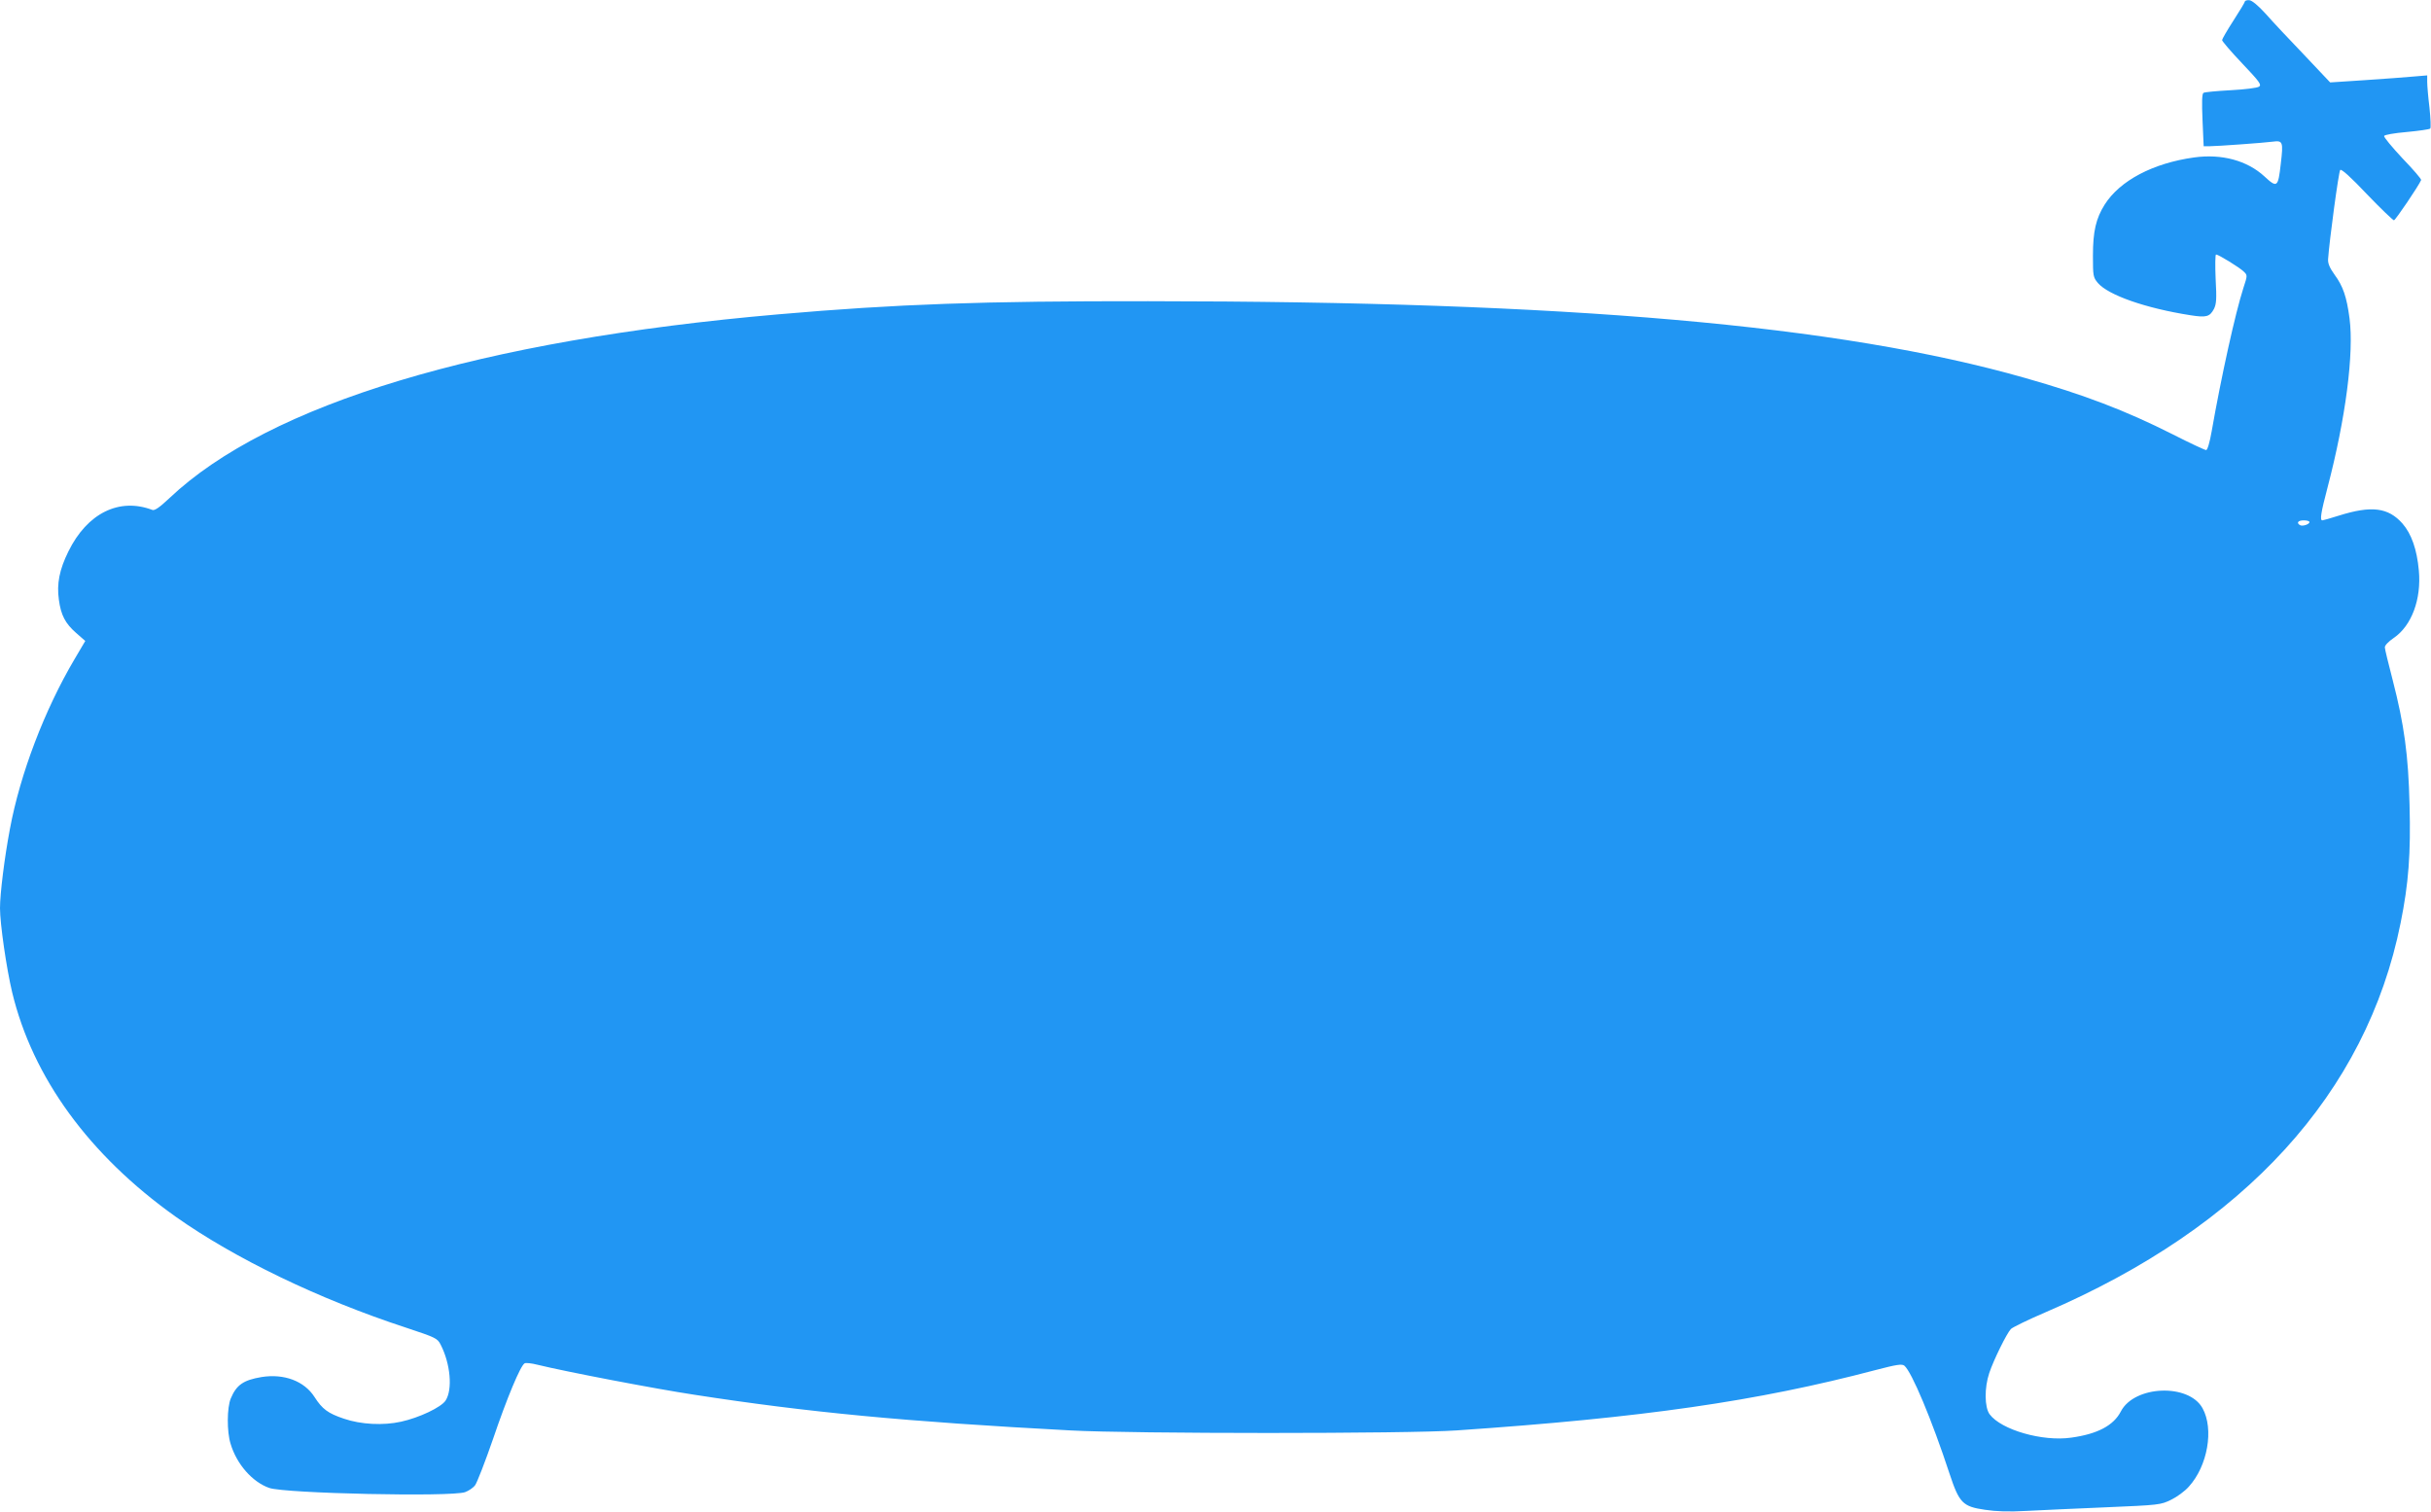 <?xml version="1.0" standalone="no"?>
<!DOCTYPE svg PUBLIC "-//W3C//DTD SVG 20010904//EN"
 "http://www.w3.org/TR/2001/REC-SVG-20010904/DTD/svg10.dtd">
<svg version="1.0" xmlns="http://www.w3.org/2000/svg"
 width="1280pt" height="796pt" viewBox="0 0 1280 796"
 preserveAspectRatio="xMidYMid meet">
<g transform="translate(0,796) scale(0.1,-0.1)"
fill="#2196f3" stroke="none">
<path d="M11820 7952 c0 -4 -27 -49 -60 -100 -33 -51 -60 -98 -60 -103 0 -6
47 -61 105 -122 91 -96 104 -113 90 -123 -9 -7 -75 -15 -149 -19 -74 -4 -138
-10 -144 -14 -8 -5 -9 -49 -5 -144 l6 -137 32 0 c37 0 287 18 331 24 54 7 57
1 43 -117 -14 -124 -19 -128 -86 -66 -91 84 -225 120 -370 100 -217 -30 -391
-122 -471 -248 -46 -73 -62 -141 -62 -269 0 -107 1 -114 26 -144 55 -64 251
-133 488 -170 83 -13 101 -8 123 33 13 26 15 52 9 159 -3 71 -2 128 2 128 13
0 125 -69 146 -90 20 -19 20 -20 -2 -87 -42 -130 -116 -464 -167 -755 -10 -57
-22 -98 -29 -98 -6 0 -86 37 -176 83 -250 126 -468 209 -778 297 -975 278
-2402 403 -4617 404 -872 1 -1324 -15 -1945 -69 -1570 -136 -2684 -472 -3208
-968 -52 -49 -78 -67 -90 -62 -174 66 -343 -17 -442 -219 -47 -95 -62 -170
-50 -254 11 -82 34 -125 91 -175 l48 -42 -56 -95 c-158 -267 -287 -605 -341
-896 -28 -148 -52 -339 -52 -416 0 -82 34 -317 64 -443 108 -449 405 -857 860
-1181 311 -220 753 -434 1214 -585 157 -52 165 -56 182 -89 52 -101 64 -237
26 -295 -23 -35 -138 -90 -234 -111 -94 -21 -212 -15 -302 16 -83 28 -113 50
-154 114 -54 84 -160 124 -279 105 -95 -16 -132 -41 -162 -113 -20 -48 -21
-174 -1 -238 32 -108 115 -202 204 -233 84 -29 958 -48 1031 -22 19 7 43 23
53 37 10 14 53 124 94 243 73 215 144 385 166 398 5 4 36 1 67 -7 151 -37 621
-127 826 -158 600 -93 1115 -142 1980 -188 326 -18 1779 -18 2035 0 980 67
1580 153 2206 318 111 29 138 33 151 23 39 -33 144 -283 238 -569 51 -154 69
-173 187 -190 59 -9 127 -11 215 -6 70 4 259 12 418 19 285 12 292 13 347 40
31 15 73 46 93 69 99 109 133 303 72 413 -73 132 -359 120 -430 -17 -38 -74
-123 -119 -261 -138 -151 -22 -369 41 -430 123 -27 37 -28 139 -2 217 23 69
92 209 114 232 9 9 91 49 182 88 1048 450 1690 1154 1870 2050 42 208 54 364
47 623 -6 259 -28 421 -89 657 -22 85 -41 162 -41 171 -1 10 19 31 47 50 94
64 146 204 132 355 -10 111 -39 193 -86 247 -75 85 -163 96 -335 42 -44 -14
-83 -25 -87 -25 -14 0 -8 39 27 172 96 366 140 708 116 892 -15 113 -34 169
-79 230 -25 35 -35 58 -34 80 7 102 56 463 64 471 6 7 55 -37 141 -128 73 -76
137 -137 142 -137 8 1 132 184 143 212 2 5 -42 56 -98 114 -55 59 -99 112 -97
118 2 6 51 15 120 21 64 6 119 14 123 18 4 4 2 53 -4 110 -7 56 -12 117 -12
136 l0 34 -72 -6 c-40 -4 -155 -12 -256 -19 l-183 -12 -137 145 c-76 79 -167
176 -202 216 -42 46 -73 71 -87 72 -13 1 -23 -3 -23 -7z m340 -2741 c0 -12
-37 -24 -50 -16 -20 12 -10 25 20 25 17 0 30 -4 30 -9z"/>
</g>
</svg>

